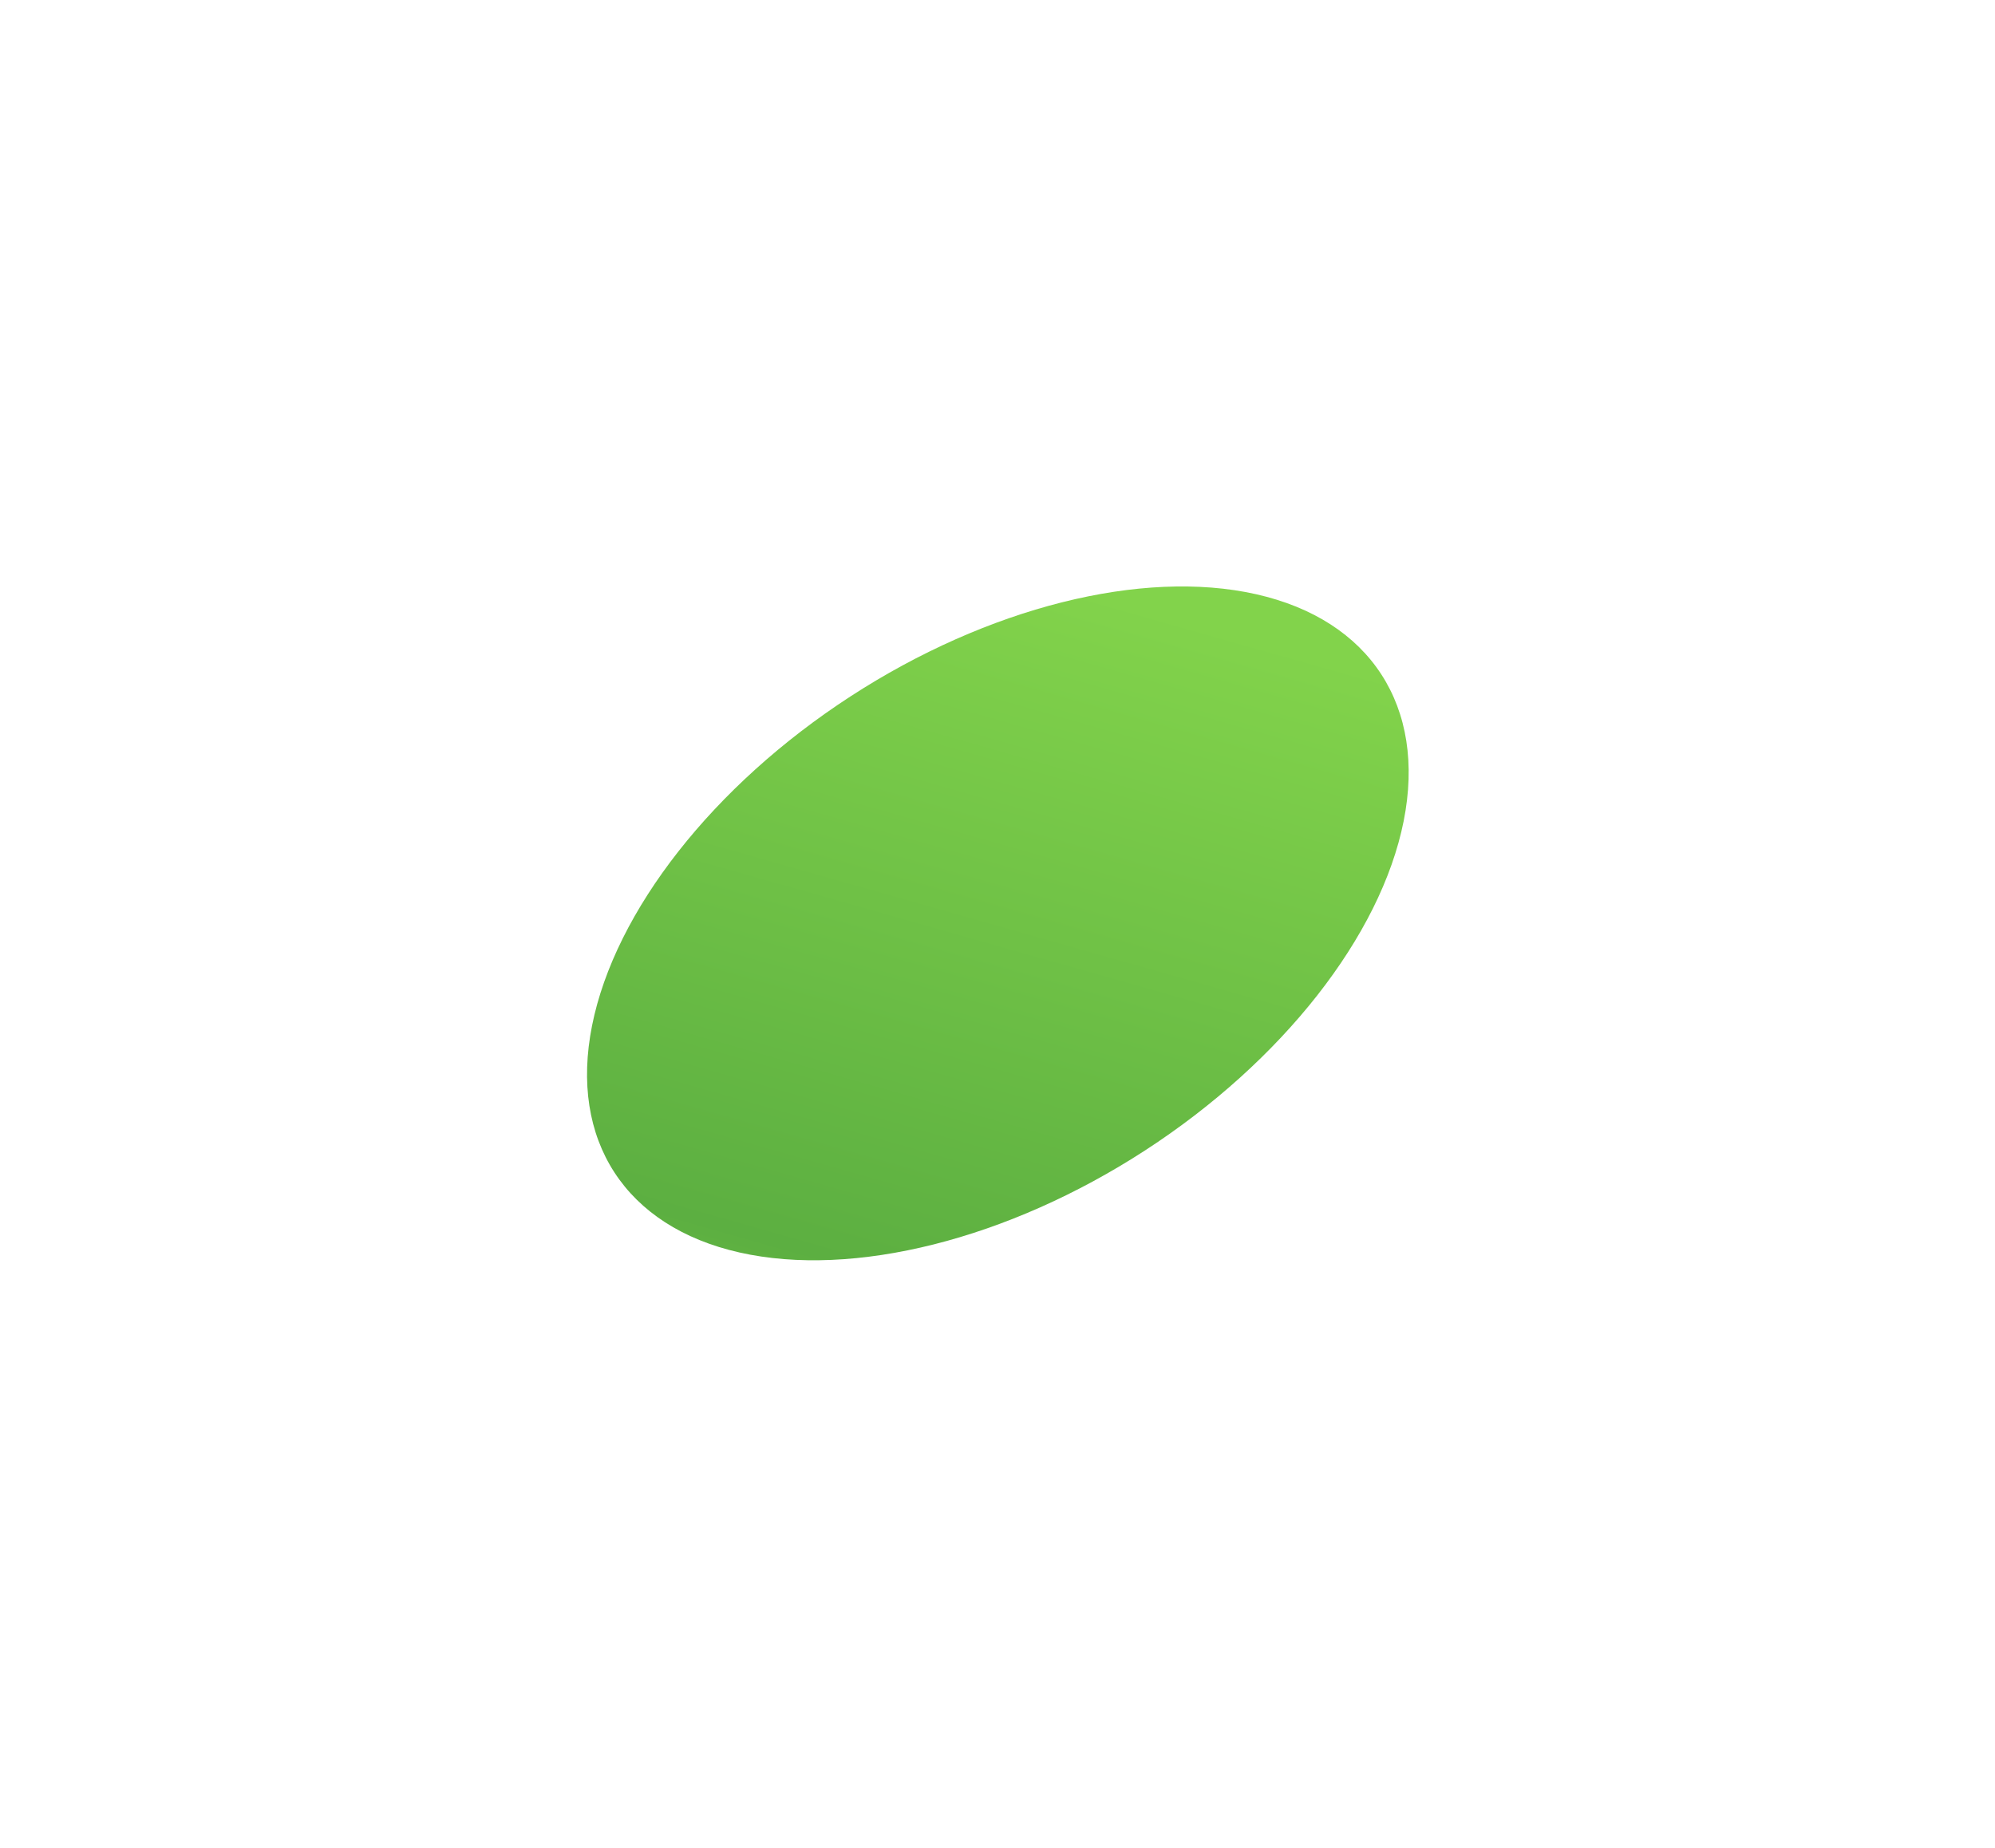 <?xml version="1.0" encoding="UTF-8"?> <svg xmlns="http://www.w3.org/2000/svg" width="1021" height="946" viewBox="0 0 1021 946" fill="none"><g filter="url(#filter0_f_74_4108)"><ellipse cx="510.682" cy="472.601" rx="138.5" ry="234" transform="rotate(57 510.682 472.601)" fill="url(#paint0_linear_74_4108)"></ellipse></g><defs><filter id="filter0_f_74_4108" x="0.378" y="0.163" width="1020.61" height="944.876" filterUnits="userSpaceOnUse" color-interpolation-filters="sRGB"><feFlood flood-opacity="0" result="BackgroundImageFix"></feFlood><feBlend mode="normal" in="SourceGraphic" in2="BackgroundImageFix" result="shape"></feBlend><feGaussianBlur stdDeviation="150" result="effect1_foregroundBlur_74_4108"></feGaussianBlur></filter><linearGradient id="paint0_linear_74_4108" x1="510.682" y1="238.601" x2="851.64" y2="628.761" gradientUnits="userSpaceOnUse"><stop stop-color="#82D34B"></stop><stop offset="0.704" stop-color="#5CAF41"></stop><stop offset="1" stop-color="#82D34B"></stop></linearGradient></defs></svg> 